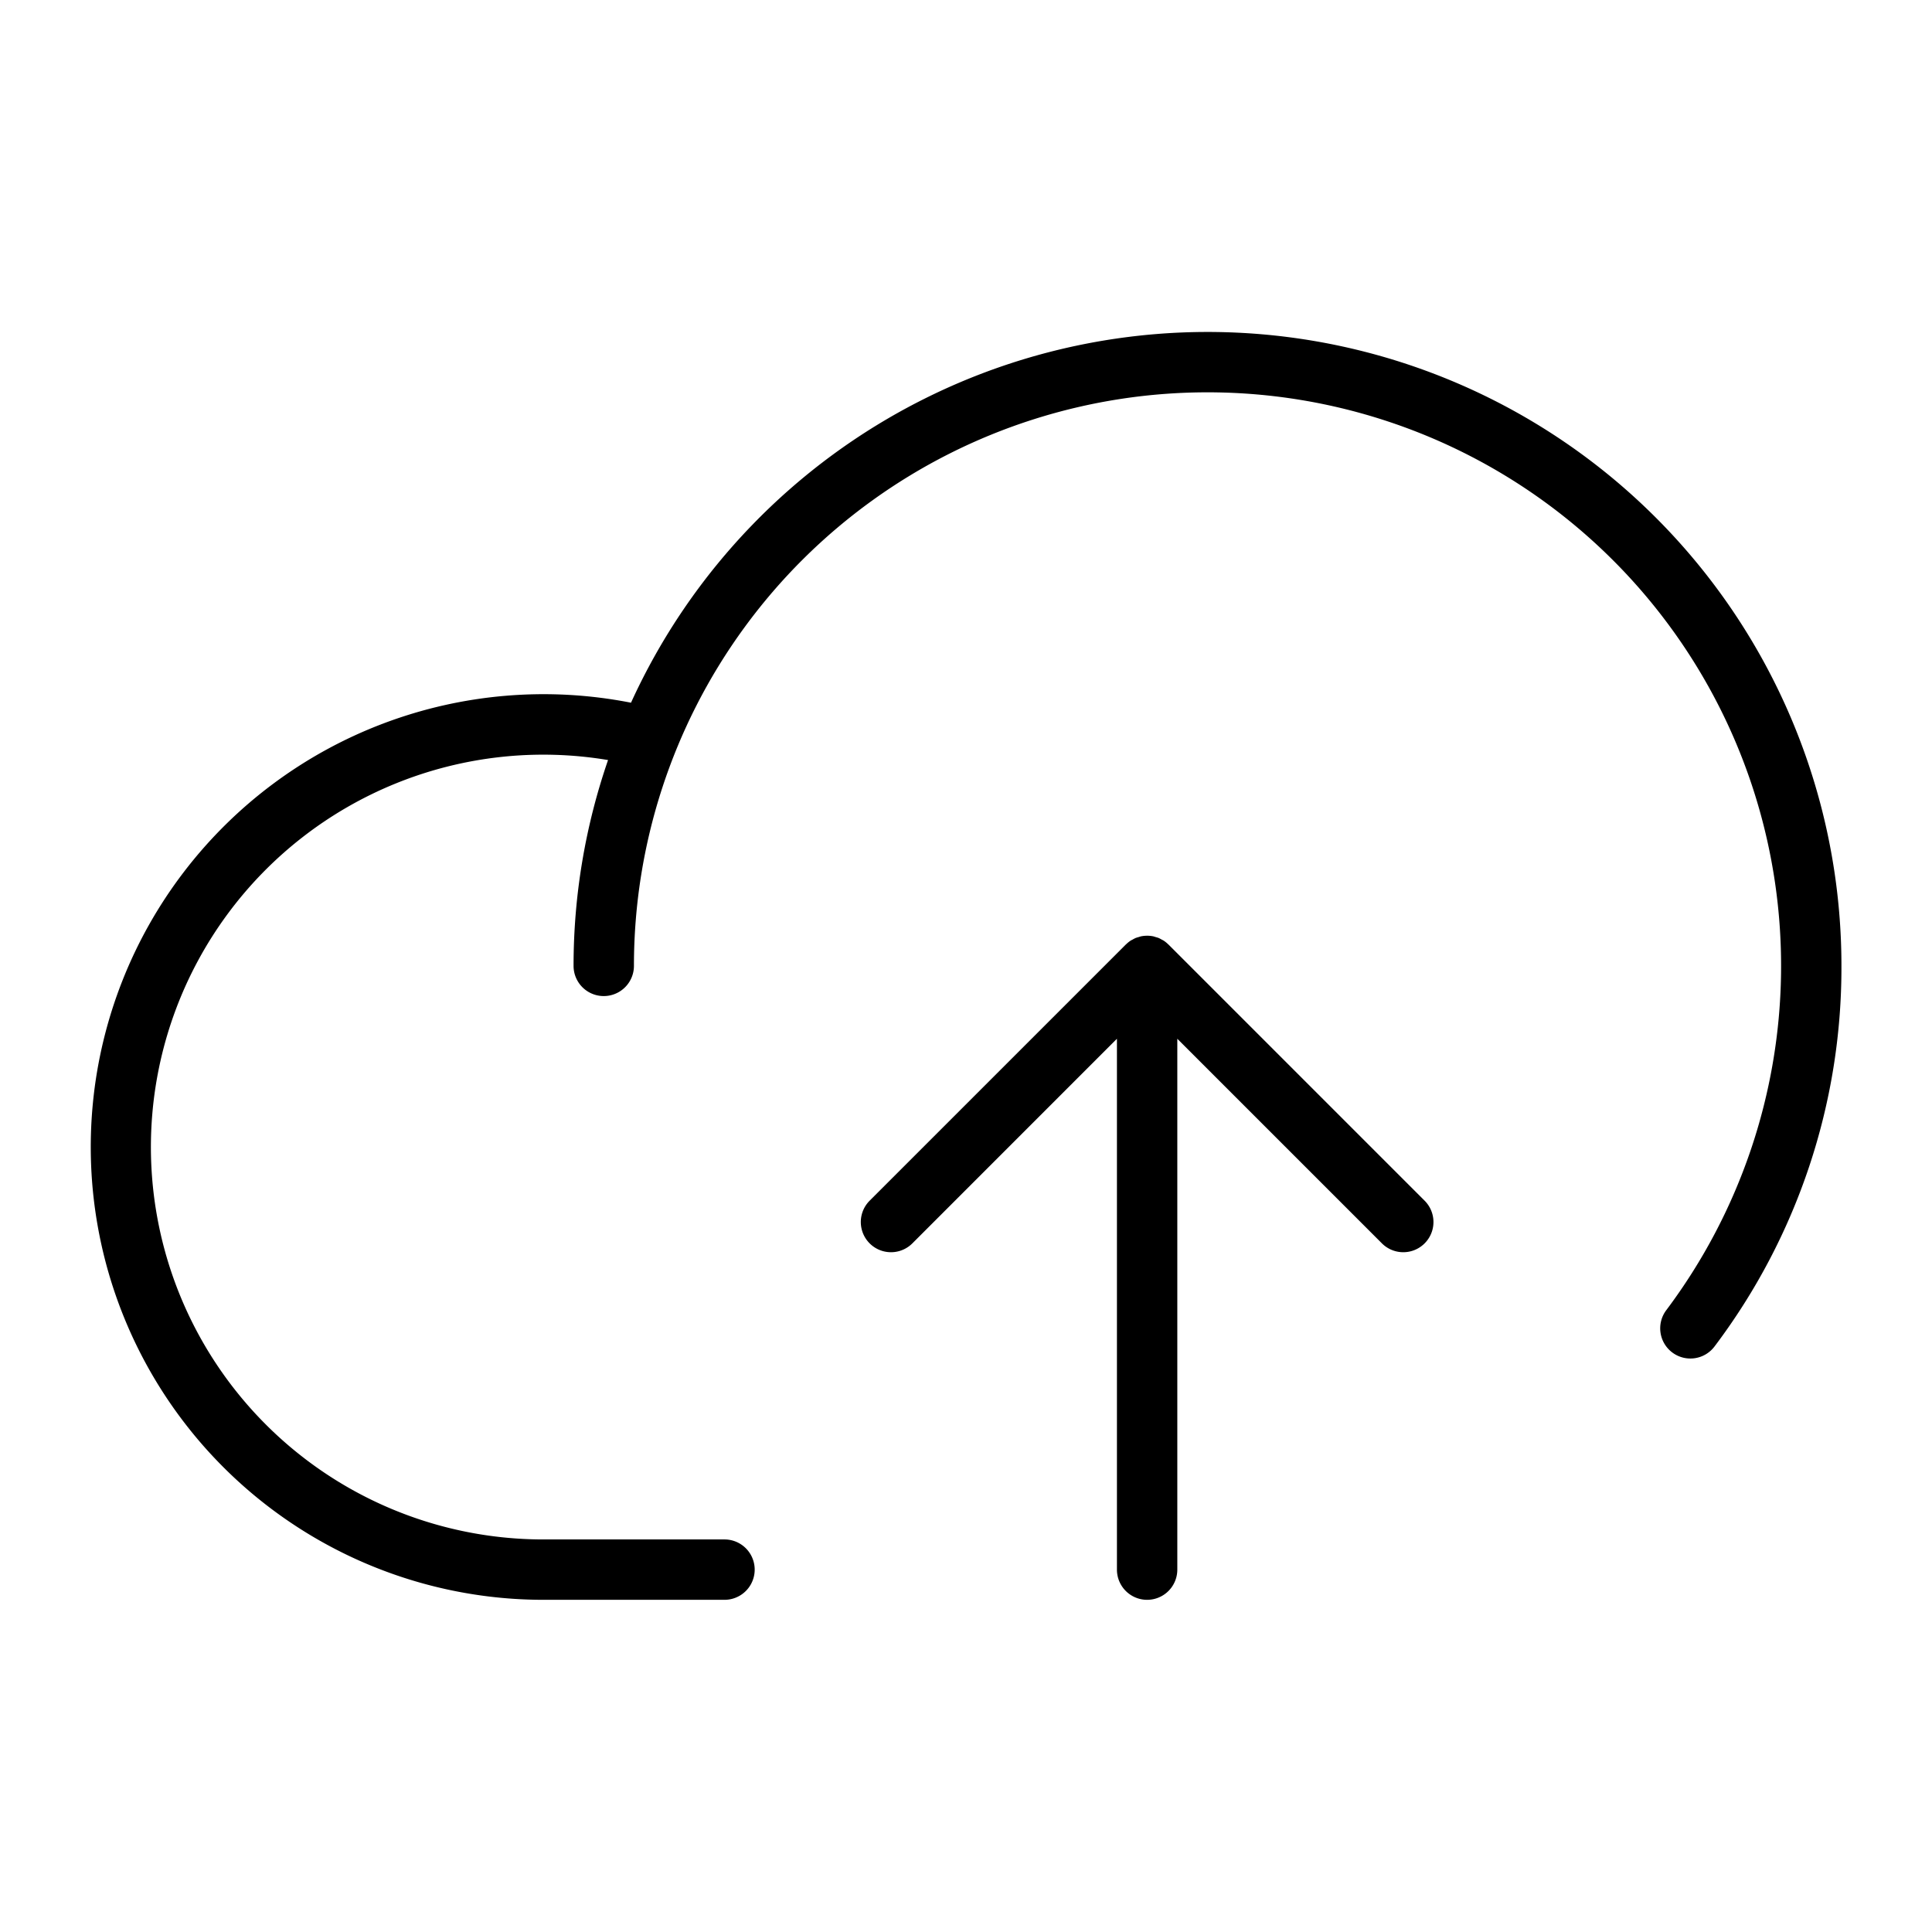 <?xml version="1.0" encoding="utf-8"?>
<svg fill="#000000" width="800px" height="800px" viewBox="0 0 256 256" id="Flat" xmlns="http://www.w3.org/2000/svg">
  <path d="M244,127.984a83.284,83.284,0,0,1-16.799,50.407,4,4,0,1,1-6.396-4.805A76.002,76.002,0,1,0,84,127.984a4,4,0,0,1-8,0,83.6,83.6,0,0,1,4.57-27.273A51.993,51.993,0,1,0,72,203.984H96a4,4,0,0,1,0,8H72A60,60,0,1,1,83.611,93.113,83.982,83.982,0,0,1,244,127.984Zm-89.171-2.829c-.016-.016-.035-.026-.051-.042a3.977,3.977,0,0,0-.558-.456c-.1-.067-.208-.113-.312-.169a3.875,3.875,0,0,0-.377-.198,3.929,3.929,0,0,0-.397-.123c-.117-.035-.229-.08-.35-.104a4.015,4.015,0,0,0-.734-.074c-.017-0-.032-.005-.048-.005s-.032.005-.048.005a4.015,4.015,0,0,0-.734.074c-.121.024-.233.069-.35.104a3.929,3.929,0,0,0-.397.123,3.986,3.986,0,0,0-.377.198c-.104.057-.212.103-.312.17a3.977,3.977,0,0,0-.558.456c-.016.015-.035.026-.051.042l-33.941,33.941a4,4,0,1,0,5.657,5.657L148,137.641v70.343a4,4,0,0,0,8,0V137.641l27.112,27.113a4,4,0,1,0,5.657-5.657Z"/>
</svg>